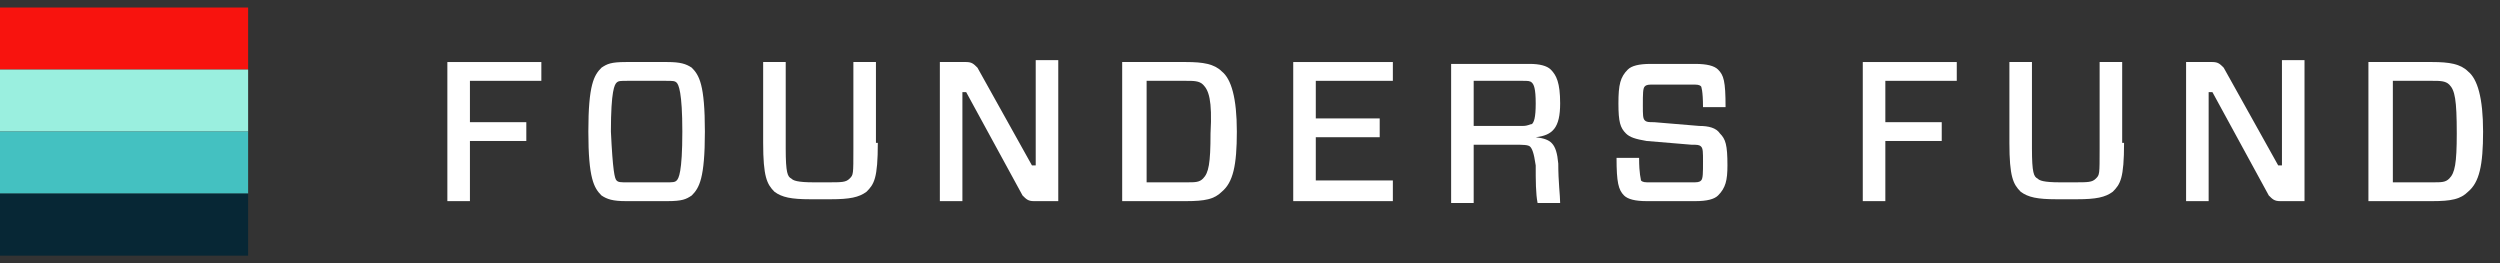 <?xml version="1.0" encoding="UTF-8" standalone="no"?>
<svg width="133px" height="14px" viewBox="0 0 133 14" version="1.1" xmlns="http://www.w3.org/2000/svg" xmlns:xlink="http://www.w3.org/1999/xlink" xmlns:sketch="http://www.bohemiancoding.com/sketch/ns">
    <rect x="0" y="0" width="133" height="14" fill="#333333" stroke="none"/>
    <!-- Generator: Sketch 3.5.2 (25235) - http://www.bohemiancoding.com/sketch -->
    <title>logo-ff-2015-white</title>
    <desc>Created with Sketch.</desc>
    <defs></defs>
    <g id="Page-1" stroke="none" stroke-width="1" fill="none" fill-rule="evenodd" sketch:type="MSPage">
        <g id="logo-ff-2015-white" sketch:type="MSLayerGroup">
            <g id="Layer_1" sketch:type="MSShapeGroup">
                <g id="Group">
                    <g id="Rectangle-path">
                        <rect fill="#F8130E" x="0" y="0.4" width="13.2" height="3.3"></rect>
                        <rect fill="#9AEFDF" x="0" y="3.7" width="13.2" height="3.3"></rect>
                        <rect fill="#44C1C1" x="0" y="7" width="13.2" height="3.3"></rect>
                        <rect fill="#072735" x="0" y="10.3" width="13.2" height="3.3"></rect>
                    </g>
                    <g transform="translate(23, 3)" id="Shape" fill="#FFFFFF">
                        <path d="M2,1.3 L2,3.5 L5,3.5 L5,4.5 L2,4.5 L2,7.7 L0.8,7.7 L0.8,0.3 L5.8,0.3 L5.8,1.3 L2,1.3 L2,1.3 Z"></path>
                        <path d="M12.5,0.3 C13.2,0.3 13.5,0.4 13.8,0.6 C14.2,1 14.5,1.5 14.5,4 C14.5,6.5 14.2,7 13.8,7.4 C13.5,7.6 13.3,7.7 12.5,7.7 L10.3,7.7 C9.6,7.7 9.3,7.6 9,7.4 C8.6,7 8.3,6.5 8.3,4 C8.3,1.5 8.6,1 9,0.6 C9.3,0.4 9.5,0.3 10.3,0.3 L12.5,0.3 L12.5,0.3 Z M9.8,6.6 C9.9,6.7 10,6.7 10.4,6.7 L12.4,6.7 C12.8,6.7 12.9,6.7 13,6.6 C13.1,6.5 13.3,6.2 13.3,4 C13.3,1.9 13.1,1.5 13,1.4 C12.9,1.3 12.8,1.3 12.4,1.3 L10.4,1.3 C10,1.3 9.9,1.3 9.8,1.4 C9.7,1.5 9.5,1.8 9.5,4 C9.6,6.1 9.7,6.5 9.8,6.6 L9.8,6.6 Z"></path>
                        <path d="M23.7,4.6 C23.7,6.5 23.5,6.8 23.1,7.2 C22.7,7.5 22.2,7.6 21.2,7.6 L20.1,7.6 C19.1,7.6 18.6,7.5 18.2,7.2 C17.8,6.8 17.6,6.4 17.6,4.6 L17.6,0.3 L18.8,0.3 L18.8,4.9 C18.8,6.2 18.9,6.4 19.1,6.5 C19.2,6.6 19.4,6.7 20.3,6.7 L21,6.7 C21.8,6.7 22,6.7 22.2,6.5 C22.4,6.3 22.4,6.3 22.4,4.9 L22.4,0.3 L23.6,0.3 L23.6,4.6 L23.7,4.6 Z"></path>
                        <path d="M33.3,7.7 L32,7.7 C31.7,7.7 31.6,7.6 31.4,7.4 L28.4,1.9 L28.2,1.9 L28.2,7.7 L27,7.7 L27,0.3 L28.4,0.3 C28.7,0.3 28.8,0.4 29,0.6 L31.9,5.8 L32.1,5.8 L32.1,0.2 L33.3,0.2 L33.3,7.7 L33.3,7.7 Z"></path>
                        <path d="M40.1,0.3 C41,0.3 41.6,0.4 42,0.8 C42.5,1.2 42.8,2.2 42.8,4 C42.8,5.8 42.6,6.7 42,7.2 C41.6,7.6 41.1,7.7 40.1,7.7 L36.7,7.7 L36.7,0.3 L40.1,0.3 L40.1,0.3 Z M41,1.5 C40.8,1.3 40.5,1.3 40.1,1.3 L38,1.3 L38,6.7 L40.1,6.7 C40.6,6.7 40.8,6.7 41,6.5 C41.3,6.2 41.4,5.7 41.4,4.1 C41.5,2.3 41.3,1.8 41,1.5 L41,1.5 Z"></path>
                        <path d="M51.1,7.7 L45.8,7.7 L45.8,0.3 L51.1,0.3 L51.1,1.3 L47,1.3 L47,3.3 L50.4,3.3 L50.4,4.3 L47,4.3 L47,6.6 L51.1,6.6 L51.1,7.7 L51.1,7.7 Z"></path>
                        <path d="M58.4,4.8 C58.3,4.7 58,4.7 57.6,4.7 L55.4,4.7 L55.4,7.8 L54.2,7.8 L54.2,0.4 L58.4,0.4 C58.9,0.4 59.3,0.5 59.5,0.7 C59.8,1 60,1.4 60,2.5 C60,3.8 59.6,4.2 58.7,4.3 L58.7,4.3 C59.5,4.4 59.8,4.6 59.9,5.7 C59.9,6.7 60,7.4 60,7.8 L58.8,7.8 C58.7,7.3 58.7,6.6 58.7,5.8 C58.6,5.1 58.5,4.9 58.4,4.8 L58.4,4.8 Z M58,3.7 C58.3,3.7 58.4,3.6 58.5,3.6 C58.6,3.5 58.7,3.3 58.7,2.5 C58.7,1.7 58.6,1.5 58.5,1.4 C58.4,1.3 58.3,1.3 58,1.3 L55.4,1.3 L55.4,3.7 L58,3.7 L58,3.7 Z"></path>
                        <path d="M68.4,7.4 C68.2,7.6 67.8,7.7 67.2,7.7 L64.6,7.7 C64,7.7 63.6,7.6 63.4,7.4 C63.1,7.1 63,6.7 63,5.4 L64.2,5.4 C64.2,6.3 64.3,6.5 64.3,6.6 C64.4,6.7 64.5,6.7 64.8,6.7 L67,6.7 C67.3,6.7 67.4,6.7 67.5,6.6 C67.6,6.5 67.6,6.2 67.6,5.6 C67.6,5.1 67.6,4.9 67.5,4.8 C67.4,4.7 67.3,4.7 67,4.7 L64.6,4.5 C64,4.4 63.7,4.3 63.5,4.1 C63.2,3.8 63.1,3.5 63.1,2.5 C63.1,1.5 63.2,1.1 63.6,0.7 C63.8,0.5 64.2,0.4 64.8,0.4 L67.2,0.4 C67.8,0.4 68.2,0.5 68.4,0.7 C68.7,1 68.8,1.3 68.8,2.7 L67.6,2.7 C67.6,1.8 67.5,1.6 67.5,1.6 C67.4,1.5 67.3,1.5 67,1.5 L65,1.5 C64.7,1.5 64.6,1.5 64.5,1.6 C64.4,1.7 64.4,2 64.4,2.6 C64.4,3.1 64.4,3.3 64.5,3.4 C64.6,3.5 64.7,3.5 65,3.5 L67.4,3.7 C67.9,3.7 68.3,3.8 68.5,4.1 C68.8,4.4 68.9,4.7 68.9,5.8 C68.9,6.6 68.8,7 68.4,7.4 L68.4,7.4 Z"></path>
                        <path d="M77.3,1.3 L77.3,3.5 L80.3,3.5 L80.3,4.5 L77.3,4.5 L77.3,7.7 L76.1,7.7 L76.1,0.3 L81.1,0.3 L81.1,1.3 L77.3,1.3 L77.3,1.3 Z"></path>
                        <path d="M90,4.6 C90,6.5 89.8,6.8 89.4,7.2 C89,7.5 88.5,7.6 87.5,7.6 L86.4,7.6 C85.4,7.6 84.9,7.5 84.5,7.2 C84.1,6.8 83.9,6.4 83.9,4.6 L83.9,0.3 L85.1,0.3 L85.1,4.9 C85.1,6.2 85.2,6.4 85.4,6.5 C85.5,6.6 85.7,6.7 86.6,6.7 L87.3,6.7 C88.1,6.7 88.3,6.7 88.5,6.5 C88.7,6.3 88.7,6.3 88.7,4.9 L88.7,0.3 L89.9,0.3 L89.9,4.6 L90,4.6 Z"></path>
                        <path d="M99.6,7.7 L98.3,7.7 C98,7.7 97.9,7.6 97.7,7.4 L94.7,1.9 L94.5,1.9 L94.5,7.7 L93.3,7.7 L93.3,0.3 L94.7,0.3 C95,0.3 95.1,0.4 95.3,0.6 L98.2,5.8 L98.4,5.8 L98.4,0.2 L99.6,0.2 L99.6,7.7 L99.6,7.7 Z"></path>
                        <path d="M106.4,0.3 C107.3,0.3 107.9,0.4 108.3,0.8 C108.8,1.2 109.1,2.2 109.1,4 C109.1,5.8 108.9,6.7 108.3,7.2 C107.9,7.6 107.4,7.7 106.4,7.7 L103,7.7 L103,0.3 L106.4,0.3 L106.4,0.3 Z M107.3,1.5 C107.1,1.3 106.8,1.3 106.4,1.3 L104.3,1.3 L104.3,6.7 L106.4,6.7 C106.9,6.7 107.1,6.7 107.3,6.5 C107.6,6.2 107.7,5.7 107.7,4.1 C107.7,2.3 107.6,1.8 107.3,1.5 L107.3,1.5 Z"></path>
                    </g>
                </g>
            </g>
        </g>
    </g>
</svg>